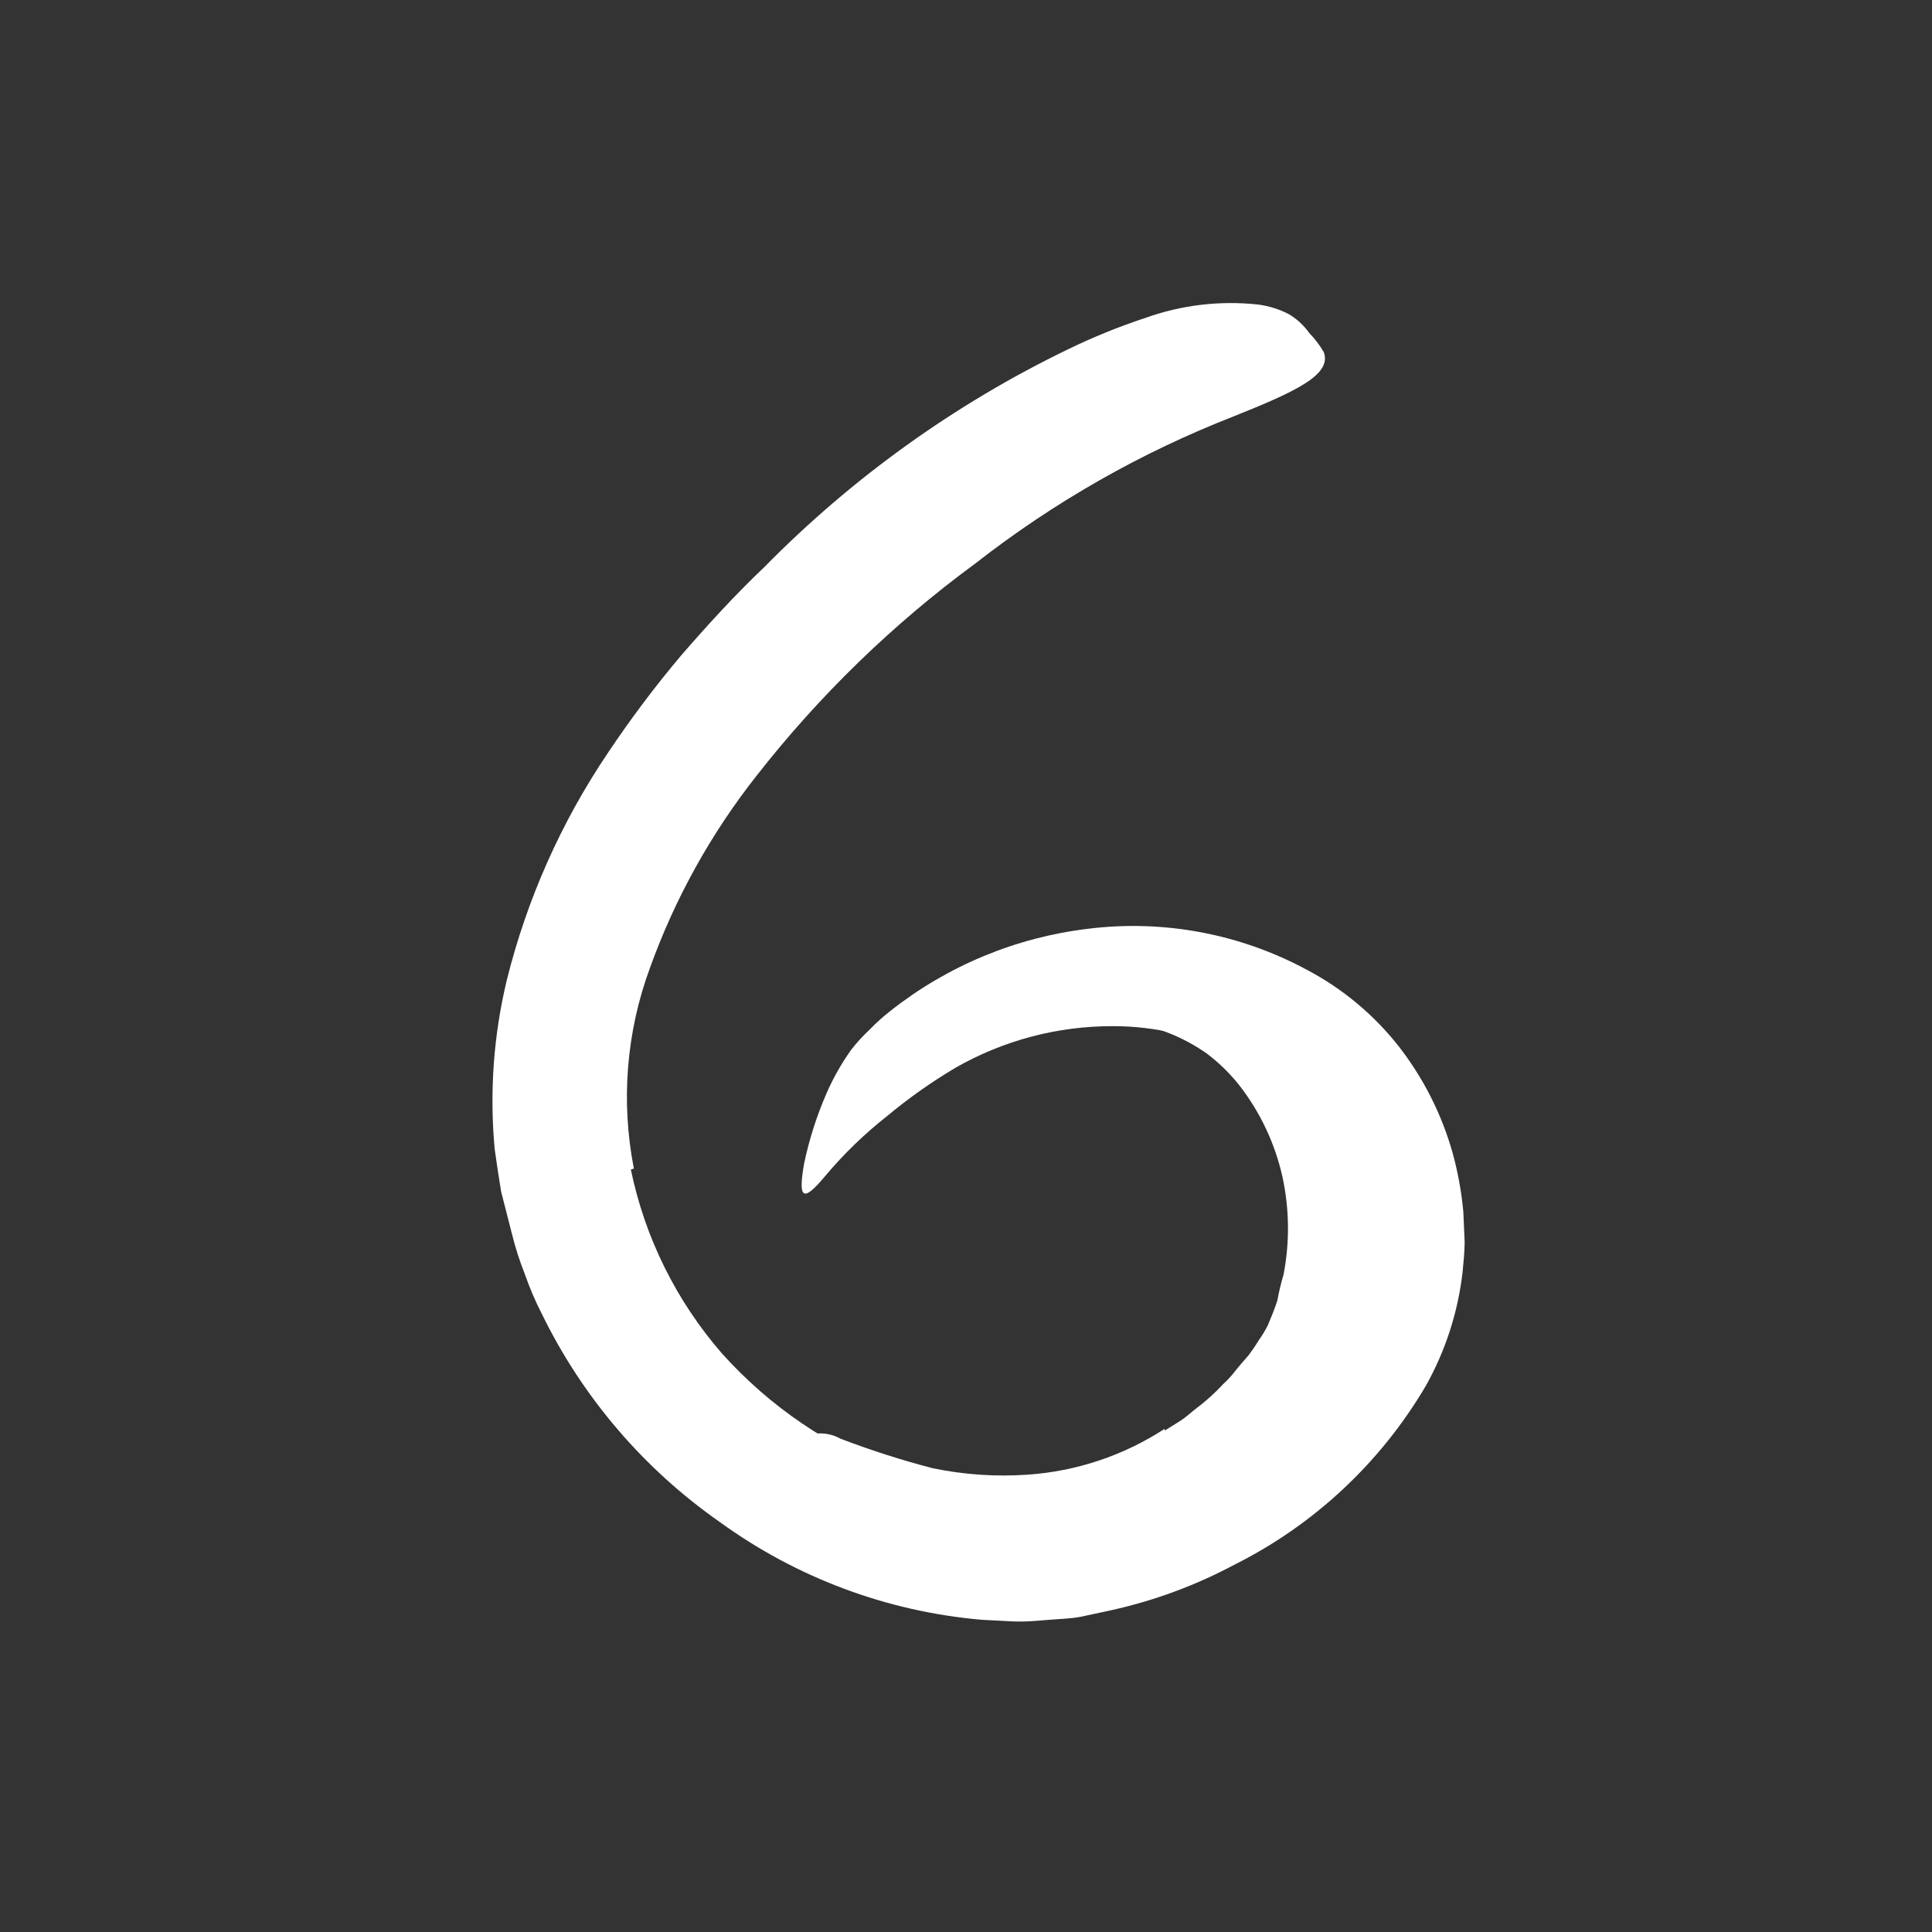 <svg width="102" height="102" viewBox="0 0 102 102" fill="none" xmlns="http://www.w3.org/2000/svg">
<rect x="0" y="0" width="102" height="102" fill="#333333" stroke="none"/>
<path d="M61.496 75.526L62.326 75.006C62.606 74.826 62.846 74.596 63.106 74.396C63.639 73.998 64.134 73.553 64.586 73.066C64.833 72.841 65.057 72.593 65.256 72.326C65.466 72.066 65.696 71.806 65.916 71.556C66.106 71.305 66.283 71.045 66.446 70.776C66.63 70.519 66.794 70.248 66.936 69.966C67.116 69.536 67.296 69.106 67.436 68.666C67.522 68.2 67.632 67.74 67.766 67.286C68.096 65.579 68.075 63.824 67.706 62.126C67.313 60.372 66.538 58.726 65.436 57.306C64.933 56.671 64.352 56.103 63.706 55.616C63.042 55.151 62.324 54.772 61.566 54.486L60.836 54.206C60.583 54.134 60.326 54.077 60.066 54.036C59.554 53.906 59.032 53.823 58.506 53.786C57.976 53.786 57.446 53.716 56.906 53.676L55.256 53.746C54.566 53.746 54.586 53.536 55.116 53.136C55.977 52.43 57.014 51.973 58.116 51.816C60.758 51.54 63.417 52.148 65.676 53.546C67.989 54.966 69.736 57.148 70.616 59.716C71.77 62.746 72.091 66.029 71.546 69.226C71.475 69.674 71.355 70.114 71.186 70.536L70.736 71.816L70.106 73.016C69.907 73.416 69.673 73.797 69.406 74.156C68.925 74.868 68.383 75.537 67.786 76.156L66.906 77.096L65.906 77.946C64.298 79.307 62.486 80.407 60.536 81.206C59.808 81.516 59.06 81.777 58.296 81.986C57.536 82.216 56.746 82.326 55.976 82.496C55.206 82.666 54.406 82.686 53.616 82.706C52.827 82.746 52.036 82.746 51.246 82.706C48.765 82.63 46.317 82.116 44.016 81.186C43.491 81.003 42.987 80.761 42.516 80.466C41.866 80.128 41.341 79.592 41.016 78.936C40.827 78.404 40.89 77.816 41.186 77.336C41.3 77.045 41.438 76.764 41.596 76.496C42.266 75.66 43.442 75.432 44.376 75.956C45.969 76.566 47.595 77.087 49.246 77.516C50.889 77.856 52.572 77.971 54.246 77.856C56.826 77.68 59.319 76.847 61.486 75.436L61.496 75.526Z" fill="white"/>
<path d="M33.306 61.746C34.049 65.342 35.706 68.686 38.116 71.456C40.633 74.263 43.799 76.412 47.336 77.716C49.91 78.576 52.636 78.882 55.336 78.616C55.902 78.579 56.464 78.495 57.016 78.366L57.886 78.236C58.166 78.166 58.446 78.066 58.726 77.986C59.893 77.688 61.026 77.269 62.106 76.736C63.2 76.191 64.25 75.562 65.246 74.856C66.233 74.161 67.159 73.385 68.016 72.536C68.797 71.693 69.469 70.756 70.016 69.746C70.521 68.754 70.859 67.687 71.016 66.586C71.307 64.29 70.84 61.962 69.686 59.956C68.596 58.13 67.011 56.65 65.116 55.686C63.145 54.688 60.966 54.17 58.756 54.176C55.846 54.168 52.984 54.923 50.456 56.366C49.191 57.115 47.987 57.964 46.856 58.906C45.657 59.847 44.558 60.91 43.576 62.076C42.346 63.566 42.136 63.236 42.456 61.416C42.722 60.156 43.114 58.927 43.626 57.746C43.981 56.929 44.42 56.151 44.936 55.426C45.239 55.035 45.574 54.671 45.936 54.336C46.273 53.987 46.634 53.663 47.016 53.366C50.025 50.99 53.63 49.492 57.436 49.036C61.432 48.537 65.485 49.299 69.026 51.216C70.886 52.202 72.521 53.564 73.826 55.216C75.143 56.901 76.118 58.827 76.696 60.886C76.973 61.897 77.16 62.931 77.256 63.976L77.326 65.566C77.326 66.096 77.266 66.636 77.216 67.166C76.974 69.275 76.315 71.314 75.276 73.166C72.89 77.22 69.383 80.499 65.176 82.606C63.135 83.695 60.955 84.503 58.696 85.006L57.016 85.366C56.446 85.466 55.856 85.476 55.276 85.526C54.696 85.576 54.126 85.626 53.546 85.606L51.826 85.516C46.841 85.084 42.067 83.303 38.016 80.366C33.995 77.559 30.756 73.773 28.606 69.366C28.261 68.694 27.963 67.999 27.716 67.286C27.432 66.573 27.198 65.841 27.016 65.096L26.456 62.906C26.336 62.156 26.216 61.406 26.116 60.656C25.84 57.671 26.056 54.66 26.756 51.746C27.821 47.464 29.628 43.403 32.096 39.746C33.293 37.955 34.588 36.232 35.976 34.586C37.376 32.976 38.816 31.396 40.356 29.936C44.993 25.221 50.405 21.338 56.356 18.456C57.687 17.807 59.06 17.25 60.466 16.786C62.367 16.104 64.398 15.861 66.406 16.076C66.978 16.15 67.533 16.322 68.046 16.586C68.471 16.841 68.839 17.181 69.126 17.586C69.419 17.887 69.674 18.223 69.886 18.586C70.346 19.796 68.336 20.696 65.146 21.976C60.243 23.888 55.644 26.506 51.496 29.746C47.144 32.942 43.251 36.721 39.926 40.976C37.525 44.026 35.63 47.443 34.316 51.096C33.065 54.484 32.77 58.151 33.466 61.696L33.306 61.746Z" fill="white"/>
</svg>
